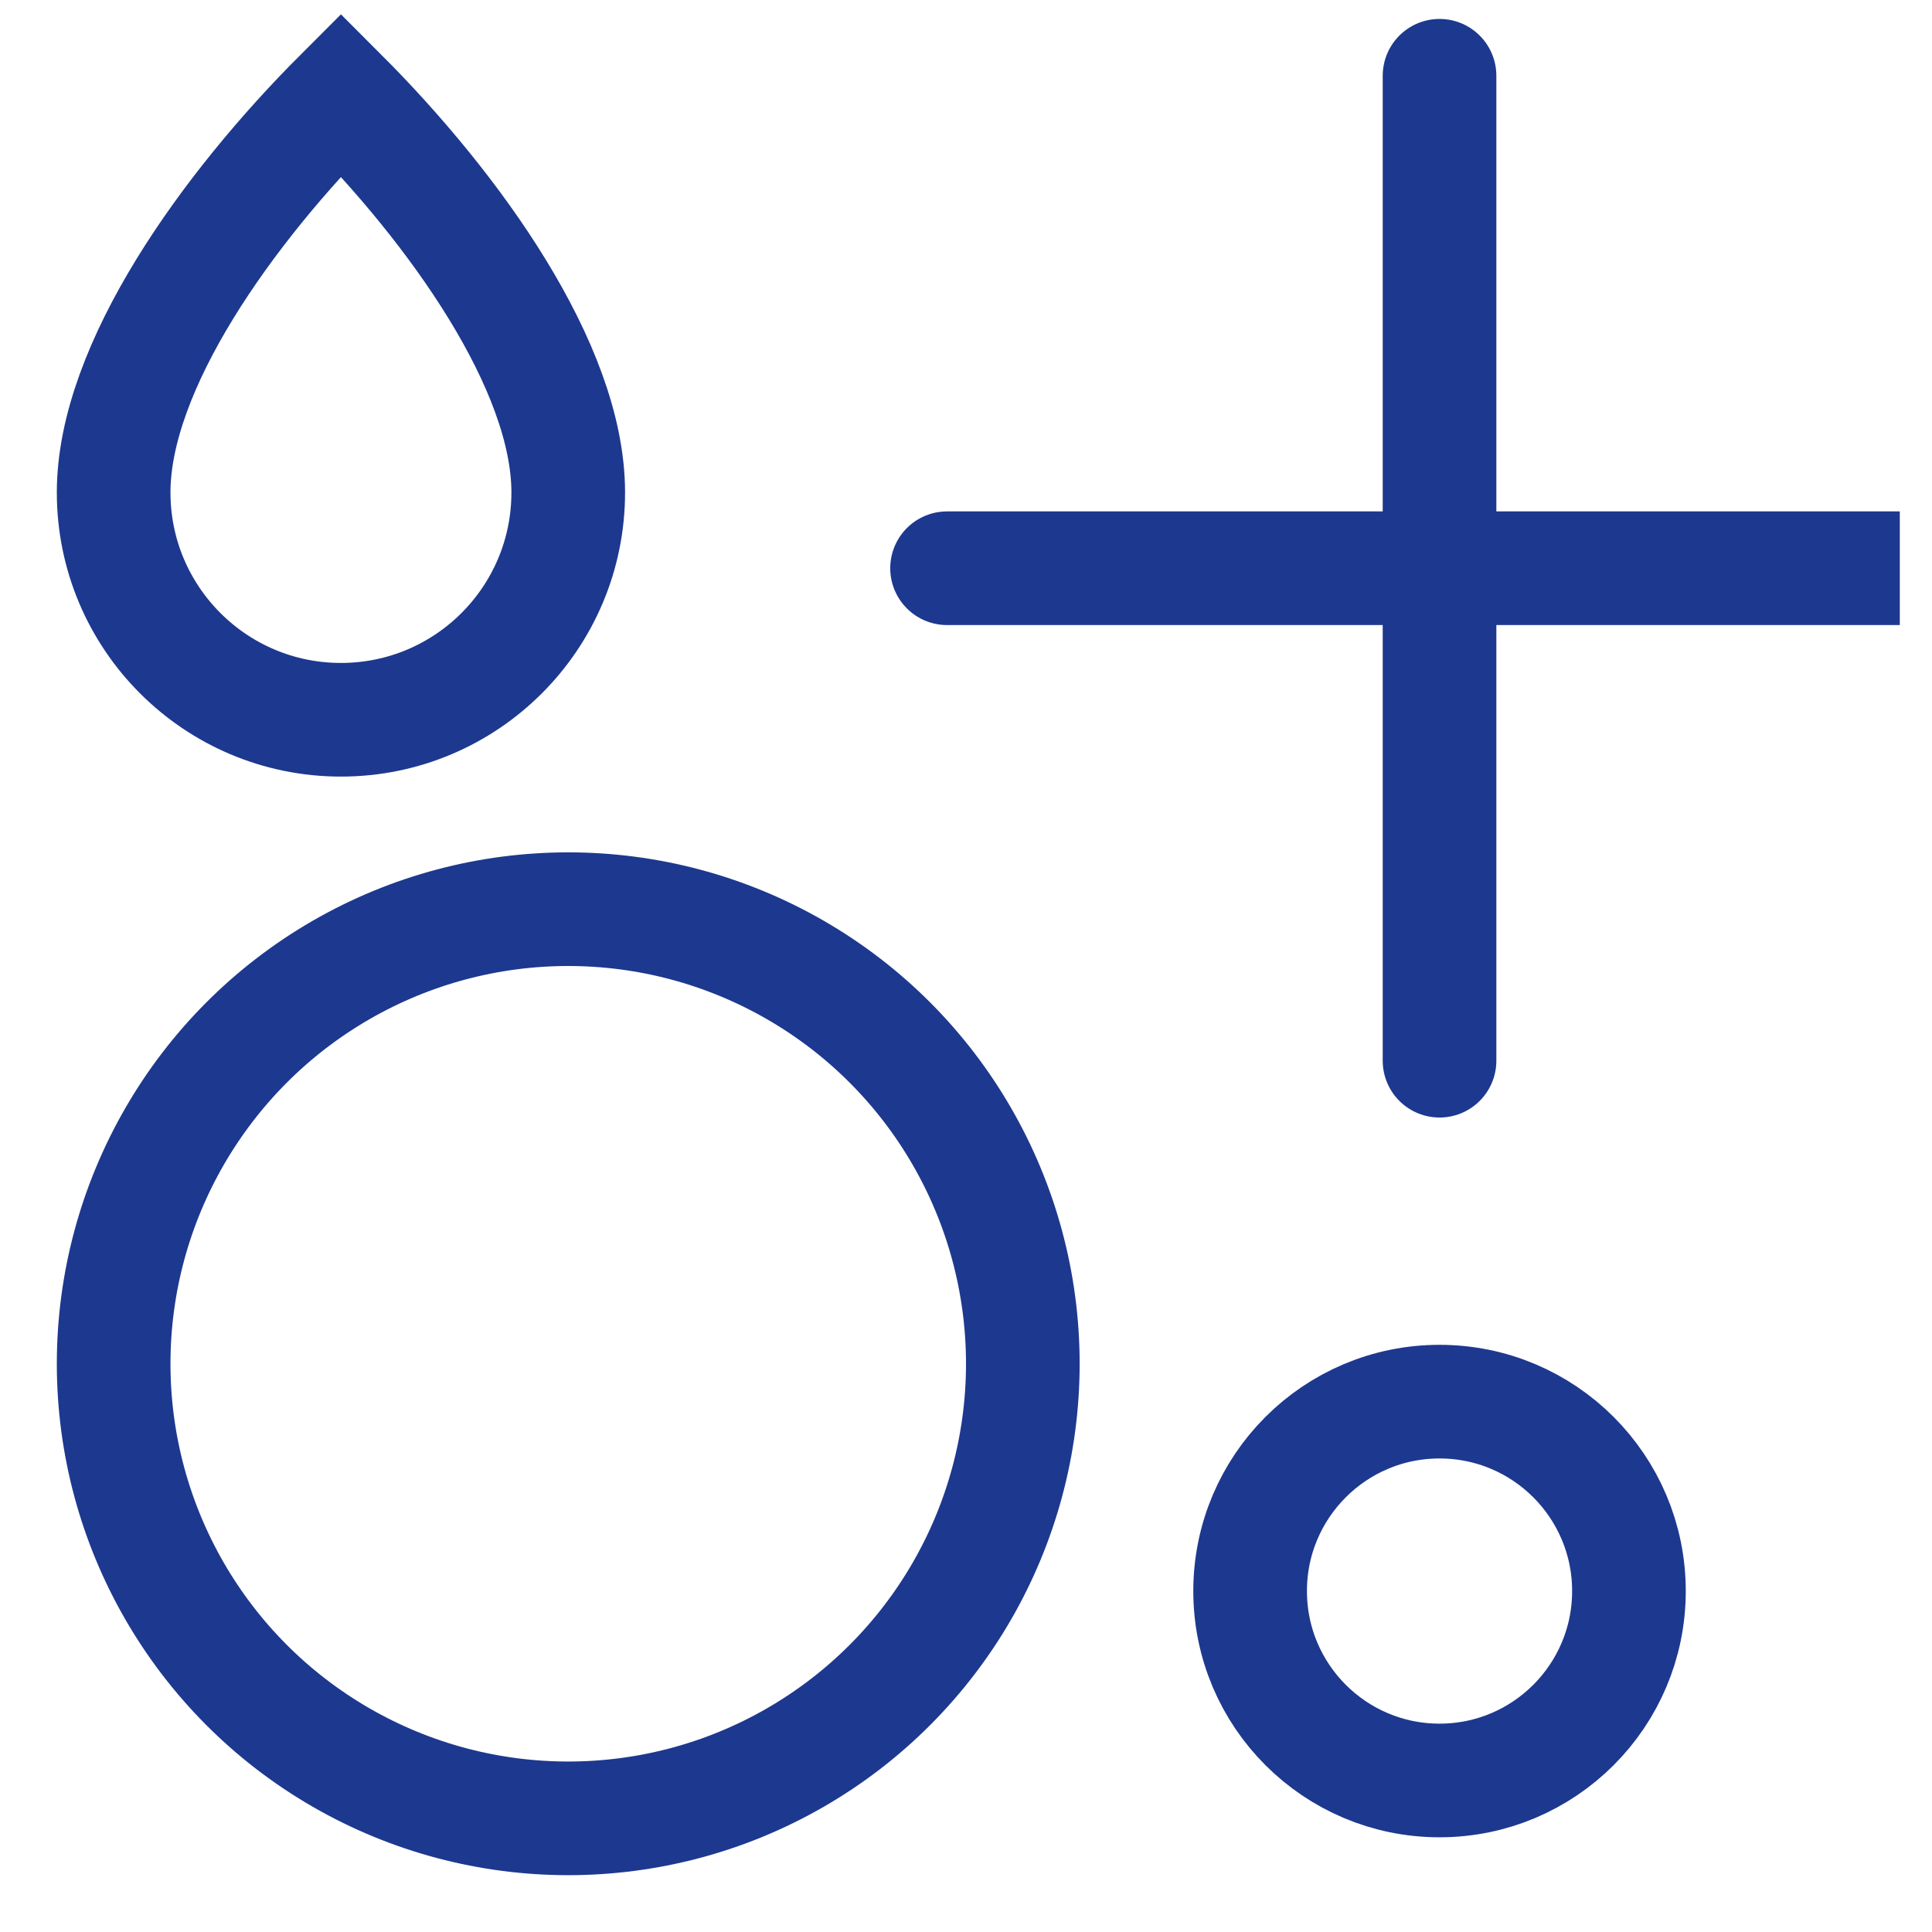 <svg width="51" height="51" viewBox="0 0 51 51" fill="none" xmlns="http://www.w3.org/2000/svg">
<g clip-path="url(#clip0_9151_8134)">
<circle cx="15" cy="36" r="12" stroke="#1D388F" stroke-width="3"/>
<path d="M15 13C15 16.314 12.314 19 9 19C5.686 19 3 16.314 3 13C3 9.687 6 5.5 9 2.5C12 5.5 15 9.687 15 13Z" stroke="#1D388F" stroke-width="3"/>
<circle cx="38" cy="42" r="5" stroke="#1D388F" stroke-width="3"/>
<path d="M38 2L38 28" stroke="#1D388F" stroke-width="3" stroke-linecap="round"/>
<path d="M51 15L25 15" stroke="#1D388F" stroke-width="3" stroke-linecap="round"/>
</g>
<defs>
<clipPath id="clip0_9151_8134">
<rect width="50" height="50" fill="white" transform="translate(0.15 0.324)"/>
</clipPath>
</defs>
</svg>
